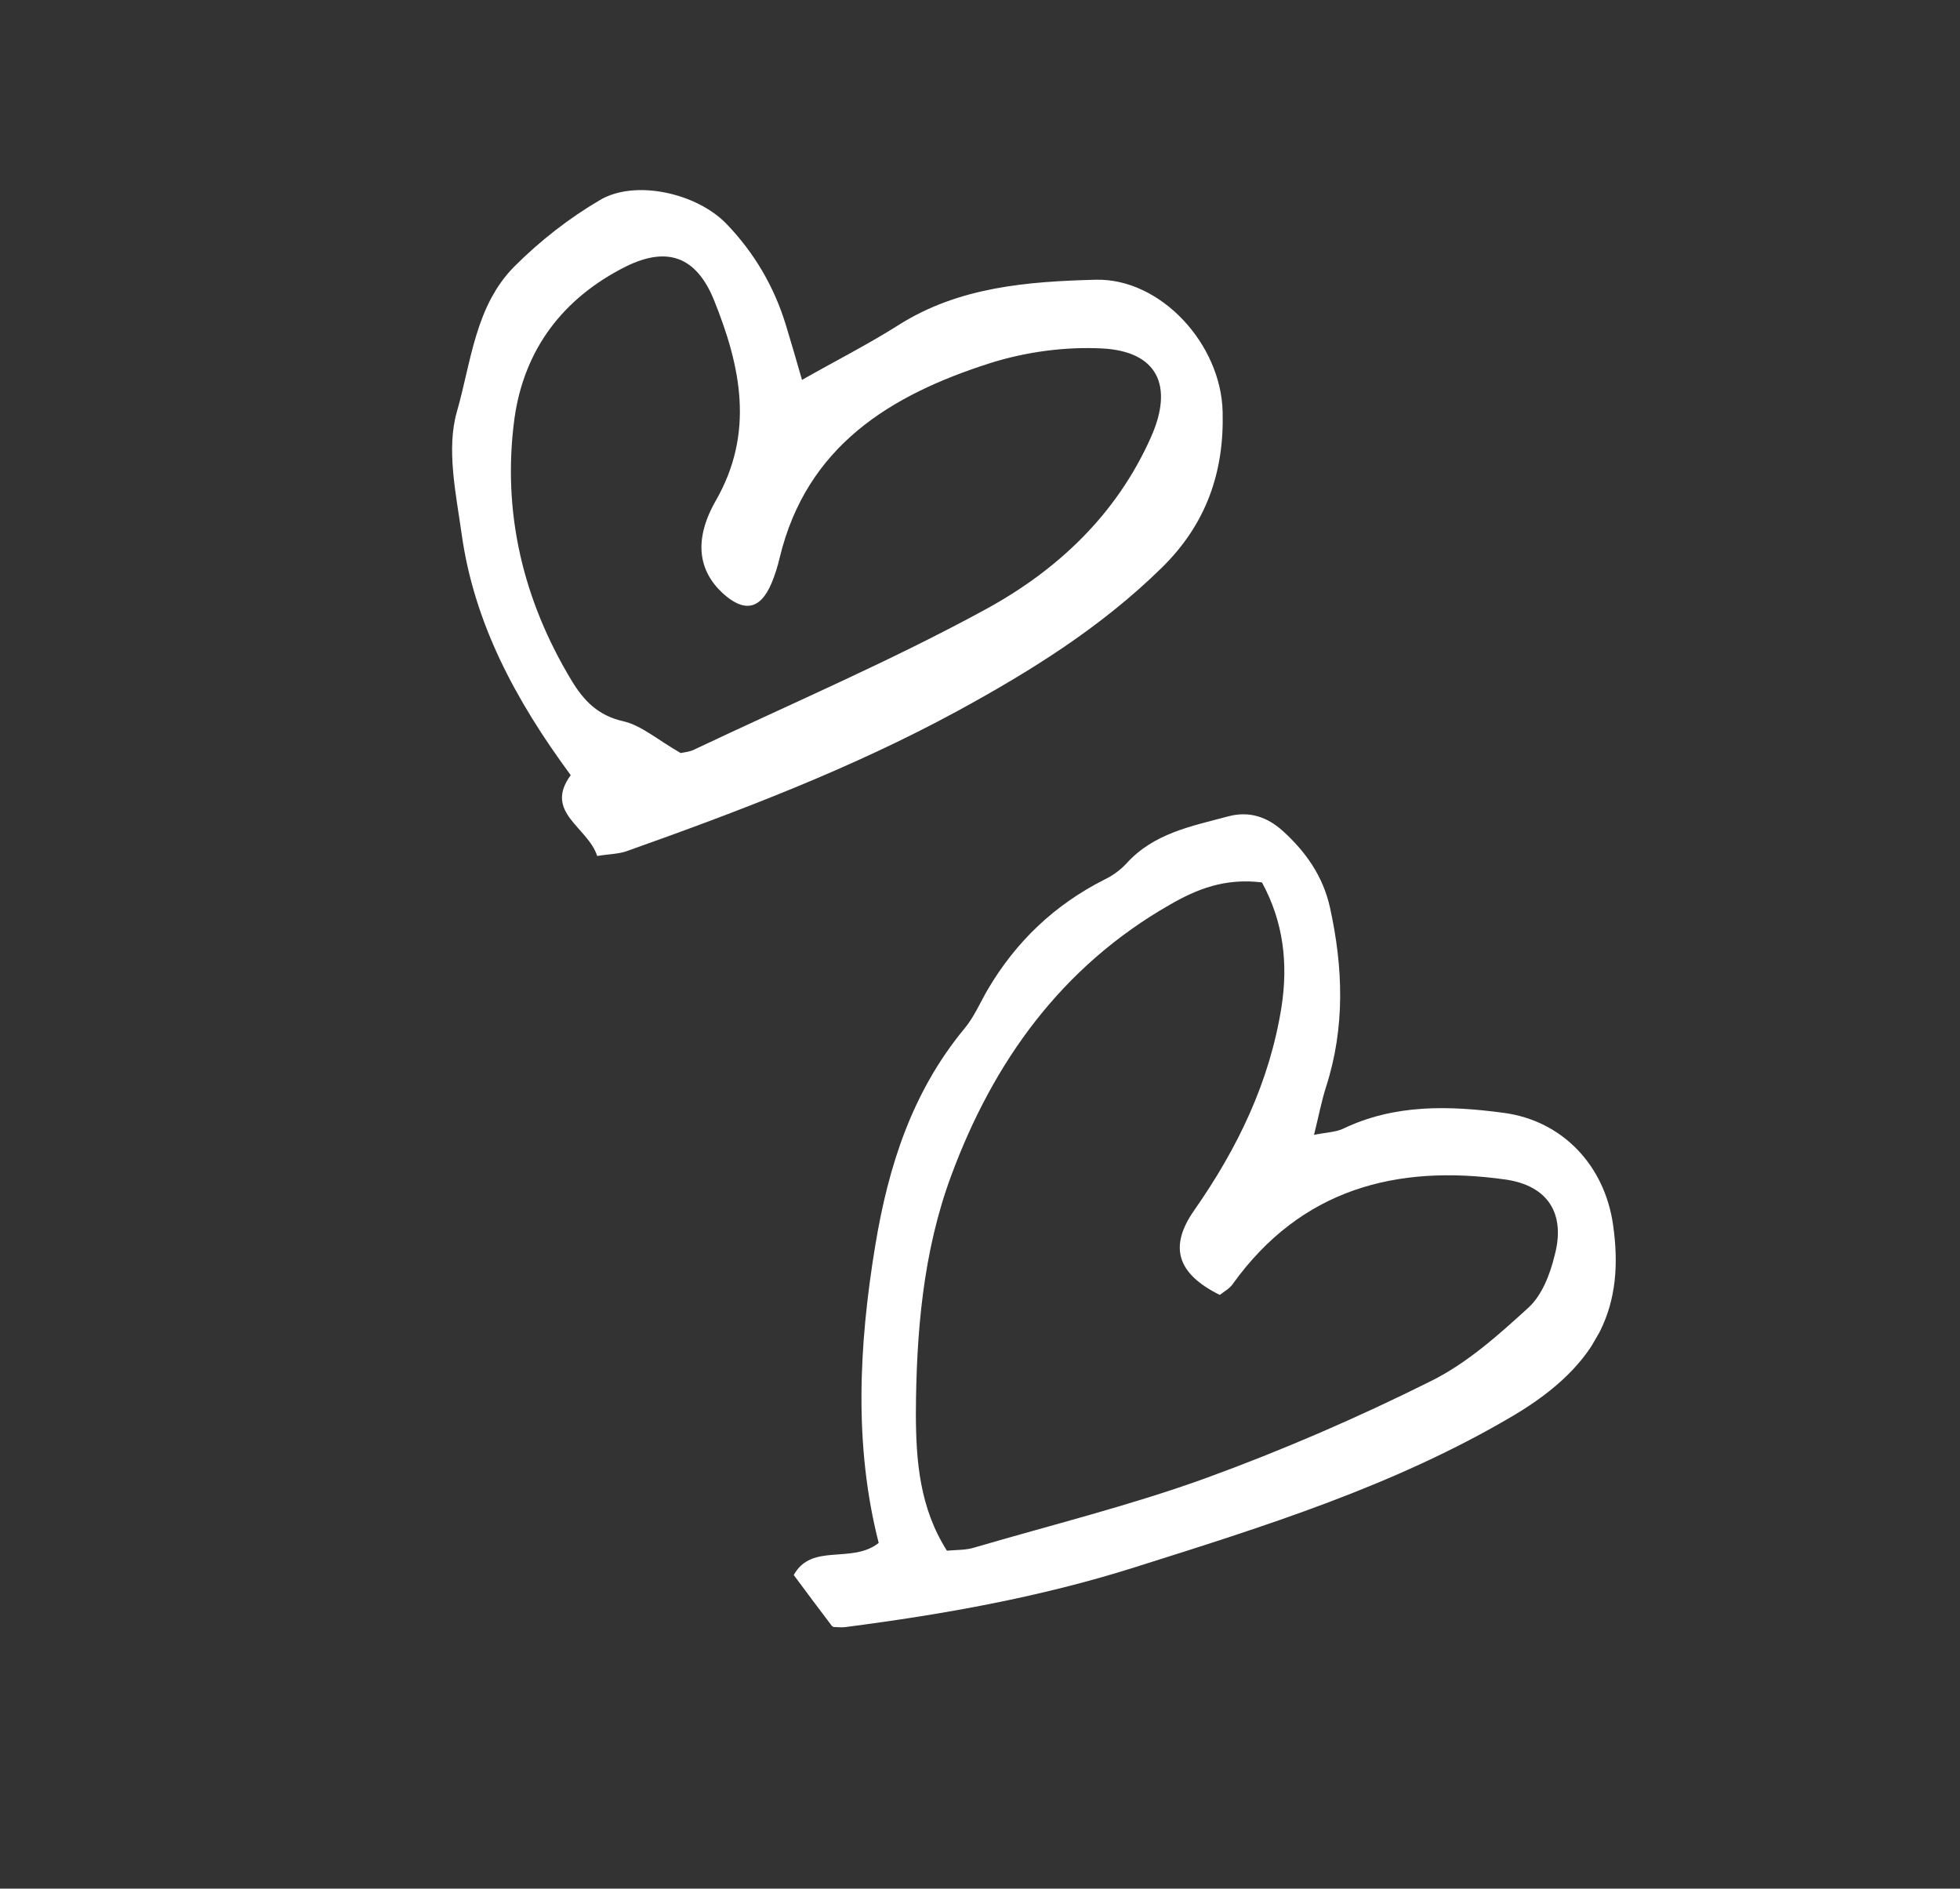 <svg width="82" height="79" viewBox="0 0 82 79" fill="none" xmlns="http://www.w3.org/2000/svg">
<rect x="0" y="0" width="82" height="79" fill="#333333" stroke="none"/>
<g clip-path="url(#clip0_166_10471)">
<path d="M34.809 68.019C34.226 67.253 33.764 66.632 33.208 65.882C33.956 64.523 35.63 65.434 36.762 64.54C35.725 60.49 35.925 56.298 36.619 52.092C37.165 48.789 38.155 45.686 40.332 43.045C40.737 42.57 40.99 41.97 41.313 41.41C42.498 39.39 44.118 37.845 46.222 36.784C46.557 36.624 46.883 36.383 47.13 36.115C48.27 34.852 49.858 34.557 51.381 34.149C52.241 33.918 53.001 34.152 53.674 34.764C54.642 35.64 55.354 36.667 55.639 37.95C56.197 40.473 56.278 42.982 55.477 45.466C55.29 46.049 55.173 46.671 54.974 47.47C55.501 47.364 55.878 47.358 56.183 47.217C58.351 46.174 60.641 46.247 62.909 46.549C65.386 46.879 67.133 48.764 67.484 51.224C67.97 54.582 66.954 57.053 63.322 59.209C58.362 62.146 52.905 63.845 47.454 65.565C43.508 66.812 39.456 67.531 35.364 68.06C35.182 68.085 34.996 68.052 34.807 68.055L34.809 68.019ZM52.807 36.912C51.241 36.717 50.069 37.196 48.952 37.838C44.419 40.425 41.56 44.407 39.798 49.171C38.616 52.349 38.332 55.748 38.317 59.134C38.322 61.095 38.472 63.065 39.616 64.863C40.009 64.829 40.391 64.845 40.752 64.736C43.986 63.787 47.269 62.978 50.428 61.836C53.639 60.668 56.796 59.302 59.862 57.771C61.376 57.023 62.692 55.842 63.955 54.688C64.514 54.172 64.849 53.302 65.04 52.517C65.507 50.772 64.767 49.599 62.995 49.34C58.41 48.689 54.425 49.745 51.582 53.699C51.447 53.901 51.208 54.024 51.033 54.166C49.22 53.268 48.904 52.135 49.965 50.621C51.778 48.03 53.124 45.246 53.617 42.098C53.892 40.298 53.699 38.565 52.793 36.904L52.807 36.912Z" fill="white"/>
<path d="M24.984 35.806C24.601 34.596 22.734 33.984 23.877 32.425C21.555 29.275 19.824 26.038 19.31 22.309C19.071 20.623 18.669 18.768 19.116 17.217C19.71 15.155 19.881 12.791 21.521 11.146C22.584 10.081 23.806 9.126 25.104 8.365C26.574 7.498 29.152 8.072 30.399 9.37C31.563 10.583 32.39 11.993 32.88 13.6C33.097 14.323 33.314 15.045 33.553 15.891C34.969 15.086 36.312 14.407 37.576 13.607C40.112 11.994 42.998 11.776 45.839 11.701C48.564 11.633 51.09 14.397 51.151 17.23C51.218 19.73 50.479 21.915 48.596 23.756C46.059 26.245 43.119 28.073 40.045 29.748C35.616 32.152 30.936 33.927 26.197 35.611C25.85 35.727 25.459 35.725 24.984 35.806ZM28.477 31.5C28.587 31.47 28.856 31.457 29.073 31.34C33.154 29.407 37.313 27.63 41.264 25.472C44.234 23.849 46.711 21.529 48.149 18.294C49.111 16.145 48.438 14.693 46.1 14.575C44.542 14.496 42.9 14.723 41.418 15.191C37.257 16.519 33.749 18.653 32.622 23.318C32.535 23.696 32.419 24.058 32.275 24.404C31.803 25.512 31.124 25.623 30.232 24.81C29.224 23.874 29.011 22.595 29.934 20.964C31.59 18.096 30.983 15.303 29.862 12.529C29.116 10.719 27.904 10.299 26.181 11.15C23.555 12.469 21.929 14.607 21.523 17.507C20.999 21.419 21.878 25.097 23.919 28.476C24.426 29.31 25.018 29.931 26.075 30.169C26.831 30.344 27.484 30.926 28.463 31.491L28.477 31.5Z" fill="white"/>
</g>
<defs>
<clipPath id="clip0_166_10471">
<rect width="61.782" height="54.917" fill="white" transform="translate(27.521 0.398) rotate(30)"/>
</clipPath>
</defs>
</svg>
